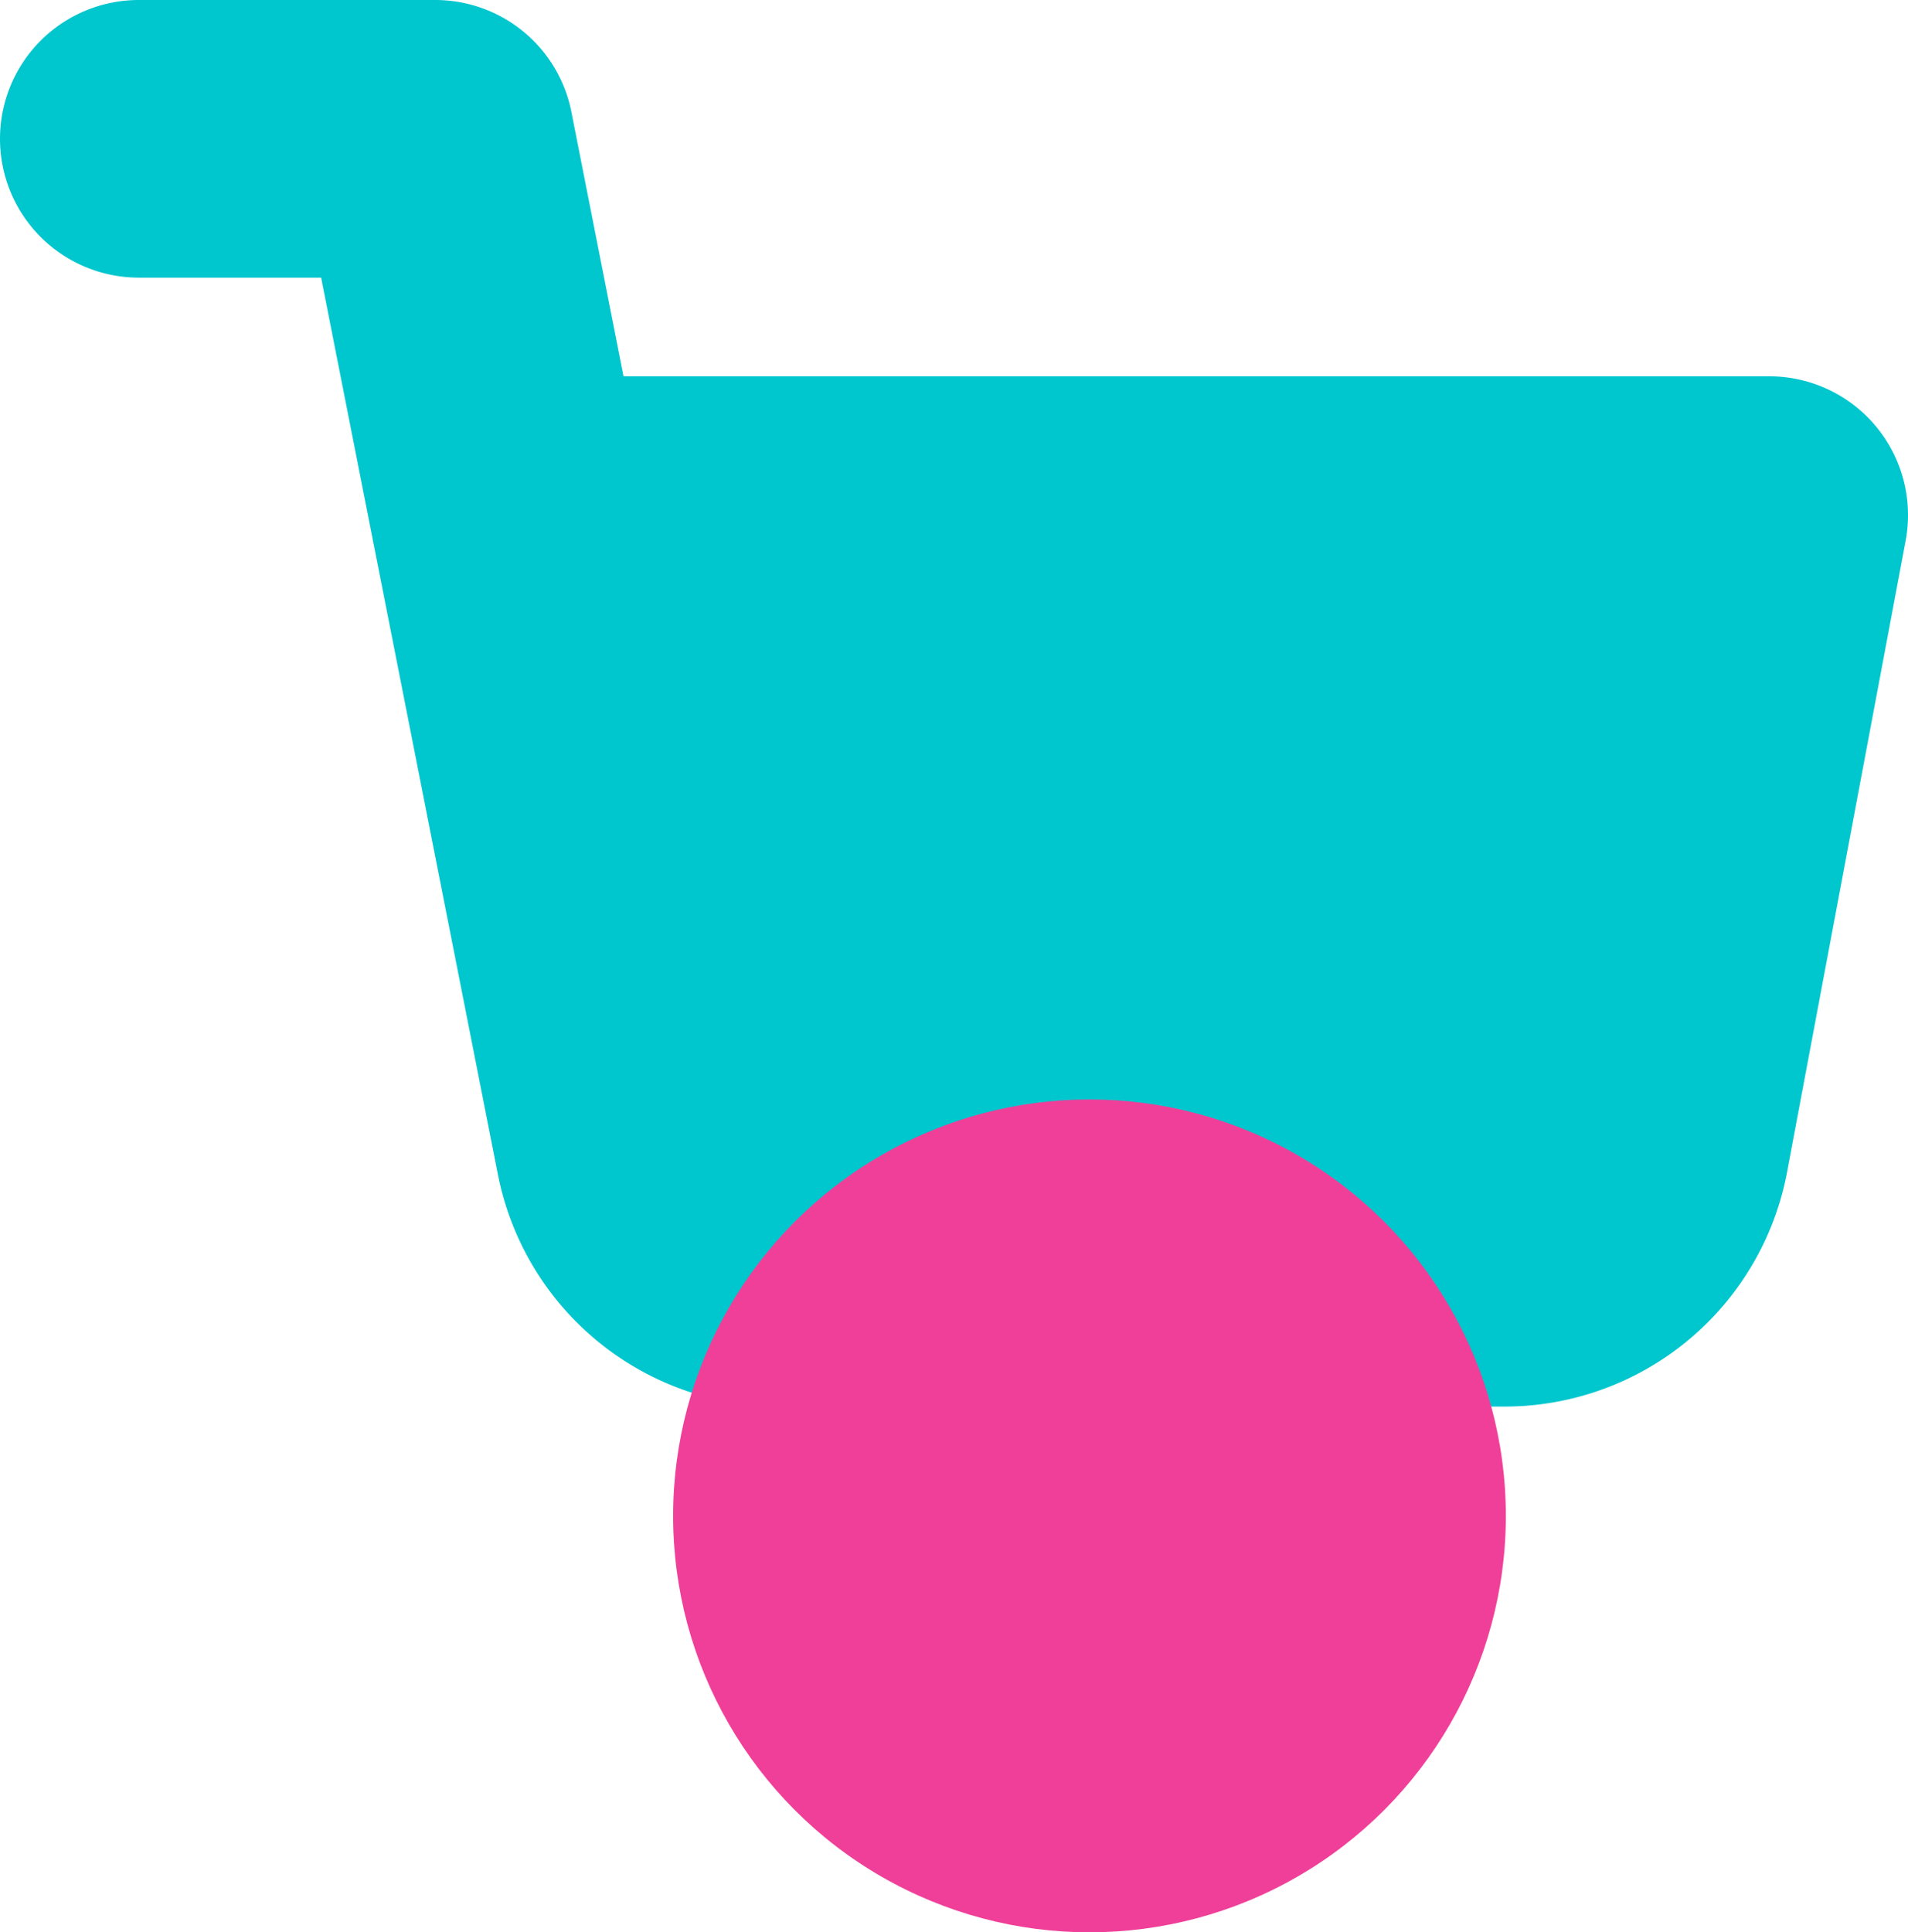 <svg xmlns="http://www.w3.org/2000/svg" width="34.369" height="34.801" viewBox="0 0 34.369 34.801"><g transform="translate(2.5 2.5)"><path d="M1,1H6.34L9.918,19.15a2.68,2.68,0,0,0,2.67,2.182H25.563a2.68,2.68,0,0,0,2.67-2.182L30.369,7.777H7.675" transform="translate(-1 -1)" fill="rgba(0,0,0,0)" stroke="#00c6ce" stroke-linecap="round" stroke-linejoin="round" stroke-width="5"/><path d="M0,0H22.592L19.827,13.555H2.758Z" transform="translate(6.778 6.778)" fill="#00c6ce"/><circle cx="7.5" cy="7.5" r="7.5" transform="translate(9.625 17.301)" fill="#f03f98" style="mix-blend-mode:multiply;isolation:isolate"/></g></svg>